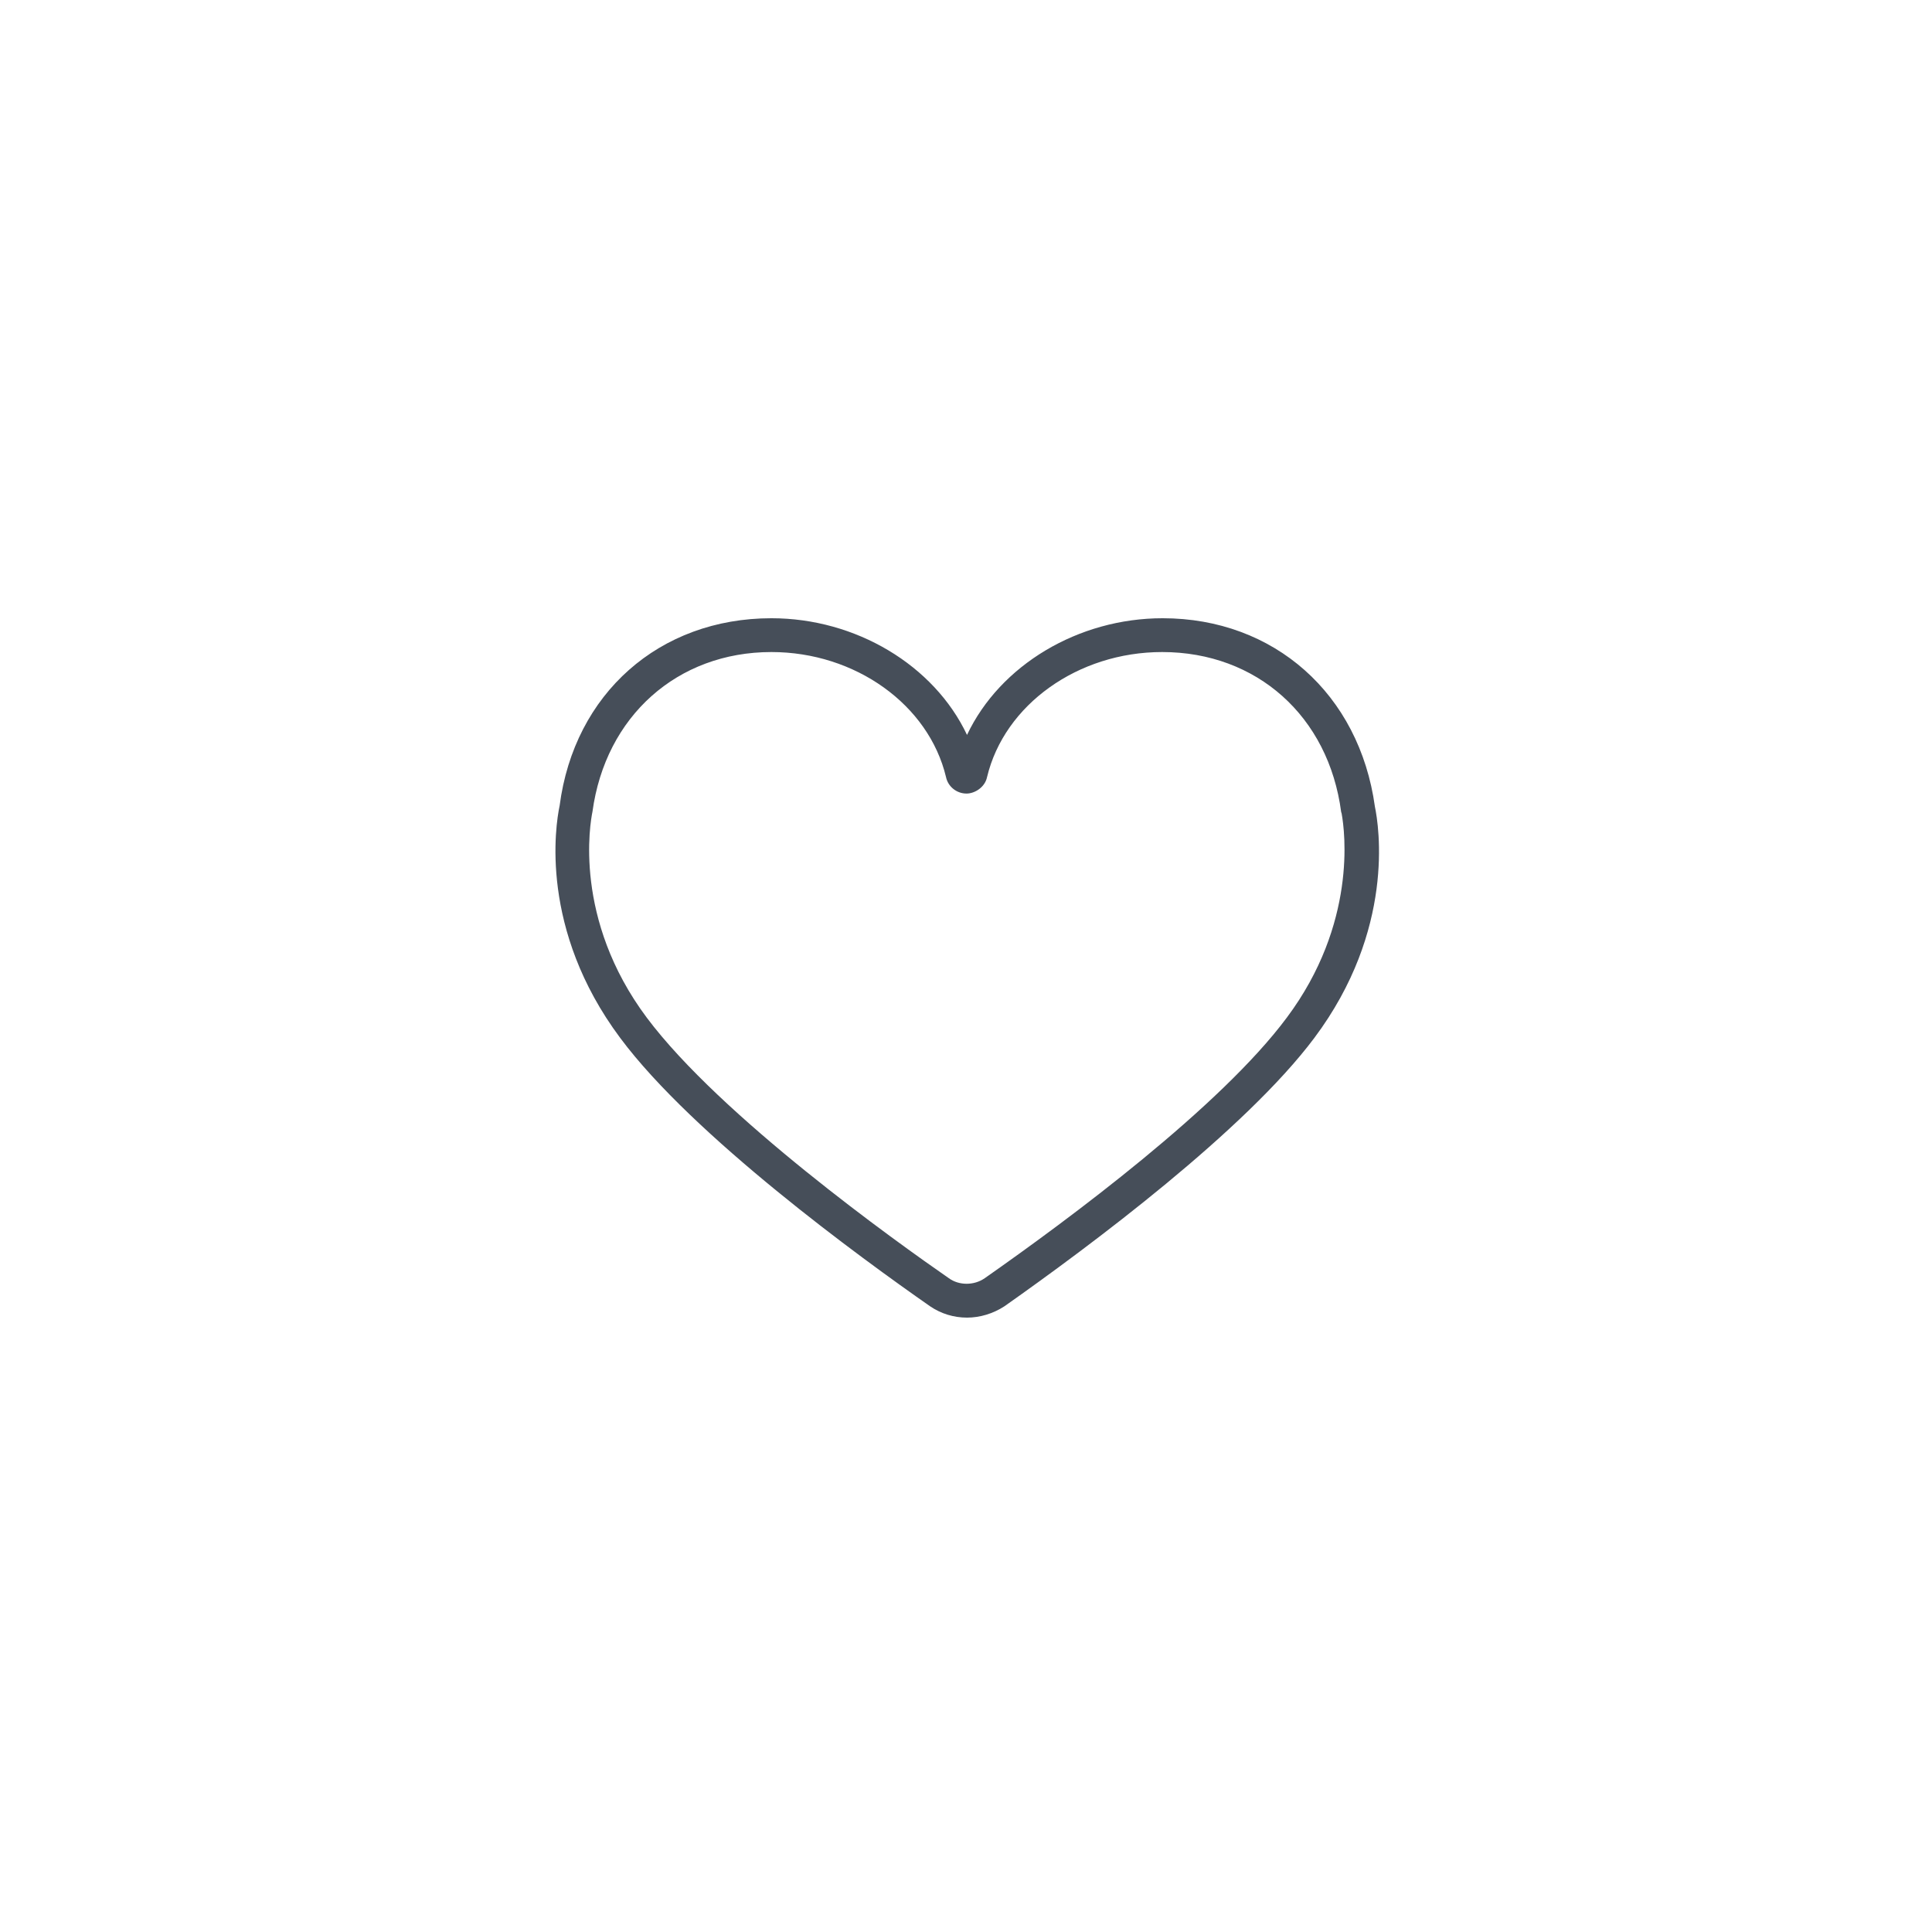 <?xml version="1.0" encoding="UTF-8"?>
<svg width="400px" height="400px" viewBox="0 0 400 400" version="1.1" xmlns="http://www.w3.org/2000/svg" xmlns:xlink="http://www.w3.org/1999/xlink">
    <title>SocialMediaMarketing</title>
    <g id="SocialMediaMarketing" stroke="none" stroke-width="1" fill="none" fill-rule="evenodd">
        <g id="Group-3" transform="translate(115, 127.999)" fill="#464E59">
            <path d="M151.411,82.701 C137.696,101.144 106.34,124.415 88.869,136.645 C86.672,138.173 83.556,138.173 81.454,136.645 C70.655,129.162 34.229,103.159 18.912,82.701 C3.636,62.268 7.194,42.337 7.659,40.084 C10.344,20.296 25.234,7 44.712,7 C62.084,7 77.289,17.896 80.867,32.902 C81.281,34.871 83.066,36.3 85.111,36.3 C86.809,36.3 88.915,35.001 89.354,32.909 C92.934,17.896 108.182,7 125.611,7 C145.187,7 160.078,20.295 162.675,40.129 L162.769,40.413 C162.773,40.44 162.779,40.476 162.787,40.521 C163.439,44.151 165.957,63.246 151.411,82.701 M169.66,39.016 C166.44,15.68 148.779,0 125.712,0 C108.257,0 92.058,9.685 85.212,24.157 C78.364,9.685 62.166,0 44.712,0 C21.514,0 3.892,15.6 0.867,38.801 L0.851,38.877 C0.003,42.947 -3.376,64.392 13.411,86.9 C28.513,107.201 63.309,132.514 77.571,142.457 C79.82,143.99 82.463,144.801 85.212,144.801 C87.886,144.801 90.633,143.97 92.955,142.454 C110.799,129.889 142.861,105.964 157.112,86.9 C173.885,64.504 170.505,43.069 169.66,39.016" id="Fill-1"></path>
        </g>
    </g>
</svg>